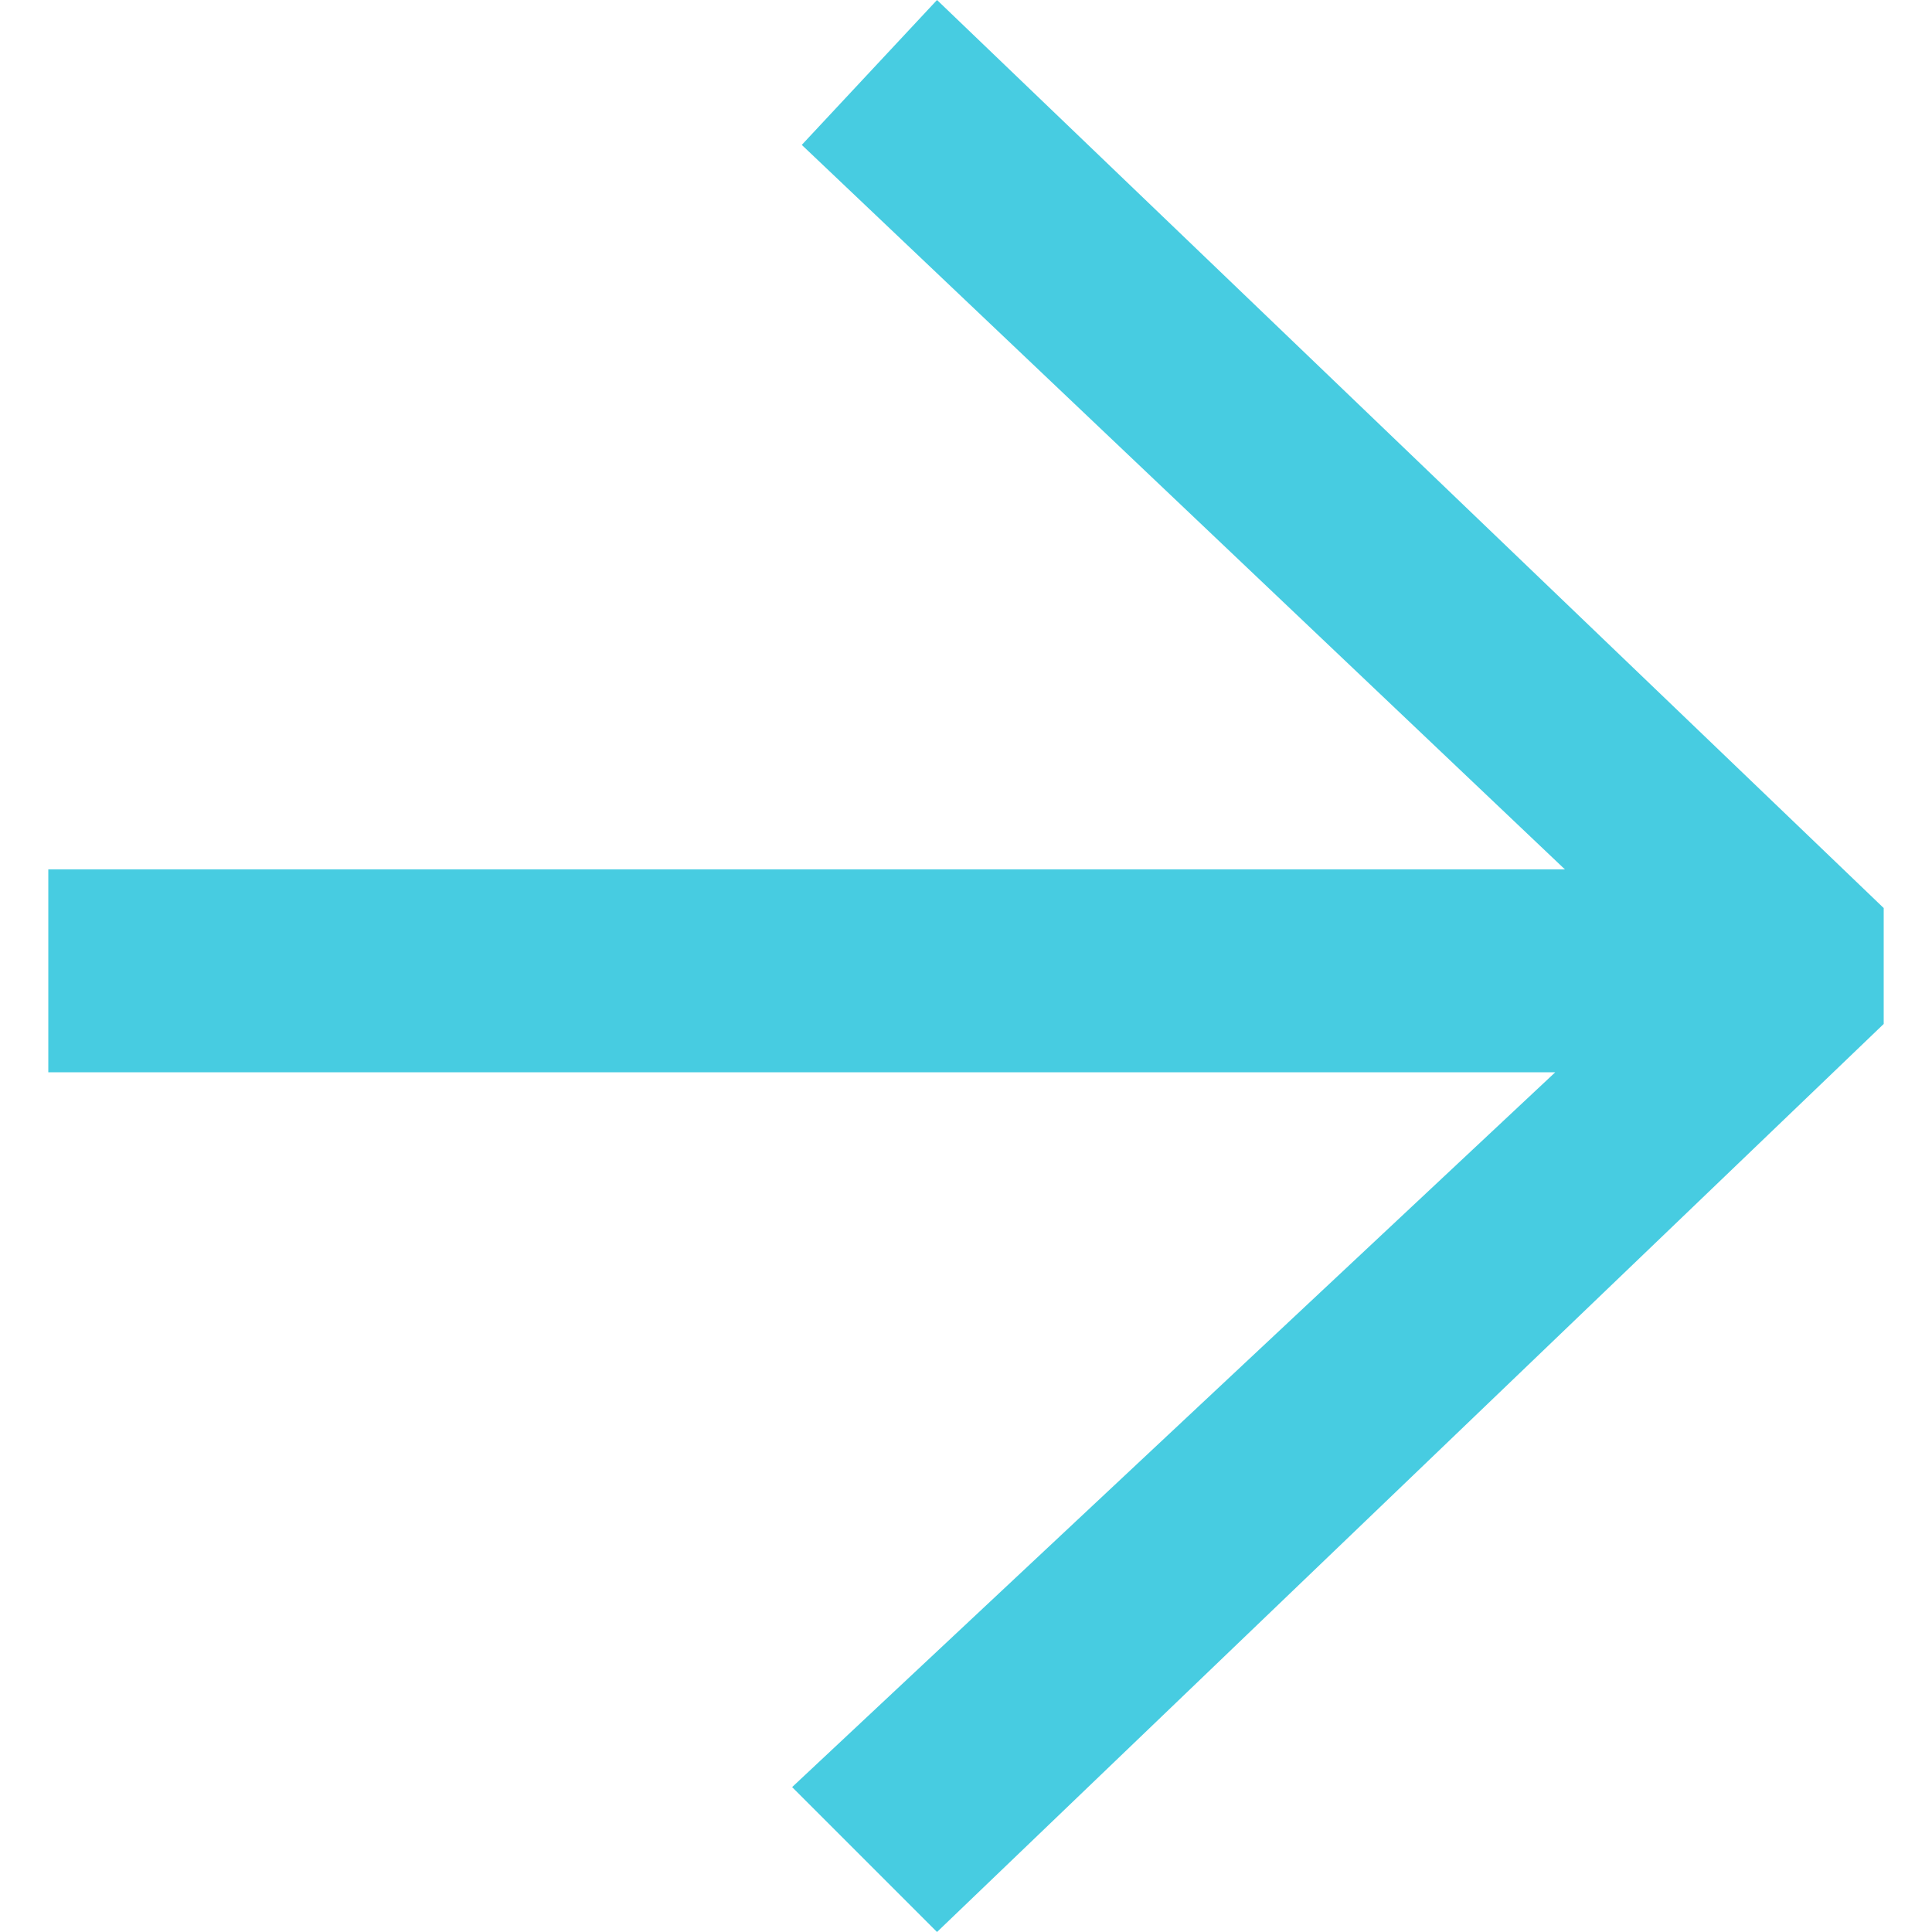 <?xml version="1.0" encoding="UTF-8"?>
<svg id="Layer_1" xmlns="http://www.w3.org/2000/svg" version="1.1" viewBox="0 0 20 20">
  <!-- Generator: Adobe Illustrator 29.2.1, SVG Export Plug-In . SVG Version: 2.1.0 Build 116)  -->
  <defs>
    <style>
      .st0 {
        fill: #47cce1;
      }
    </style>
  </defs>
  <path id="Path_7177" class="st0" d="M.5,11.1v-2.1h15.7L8.3,1.5l1.4-1.5,9.8,9.4v1.2l-9.8,9.4-1.5-1.5,7.9-7.4H.5Z"/>
</svg>